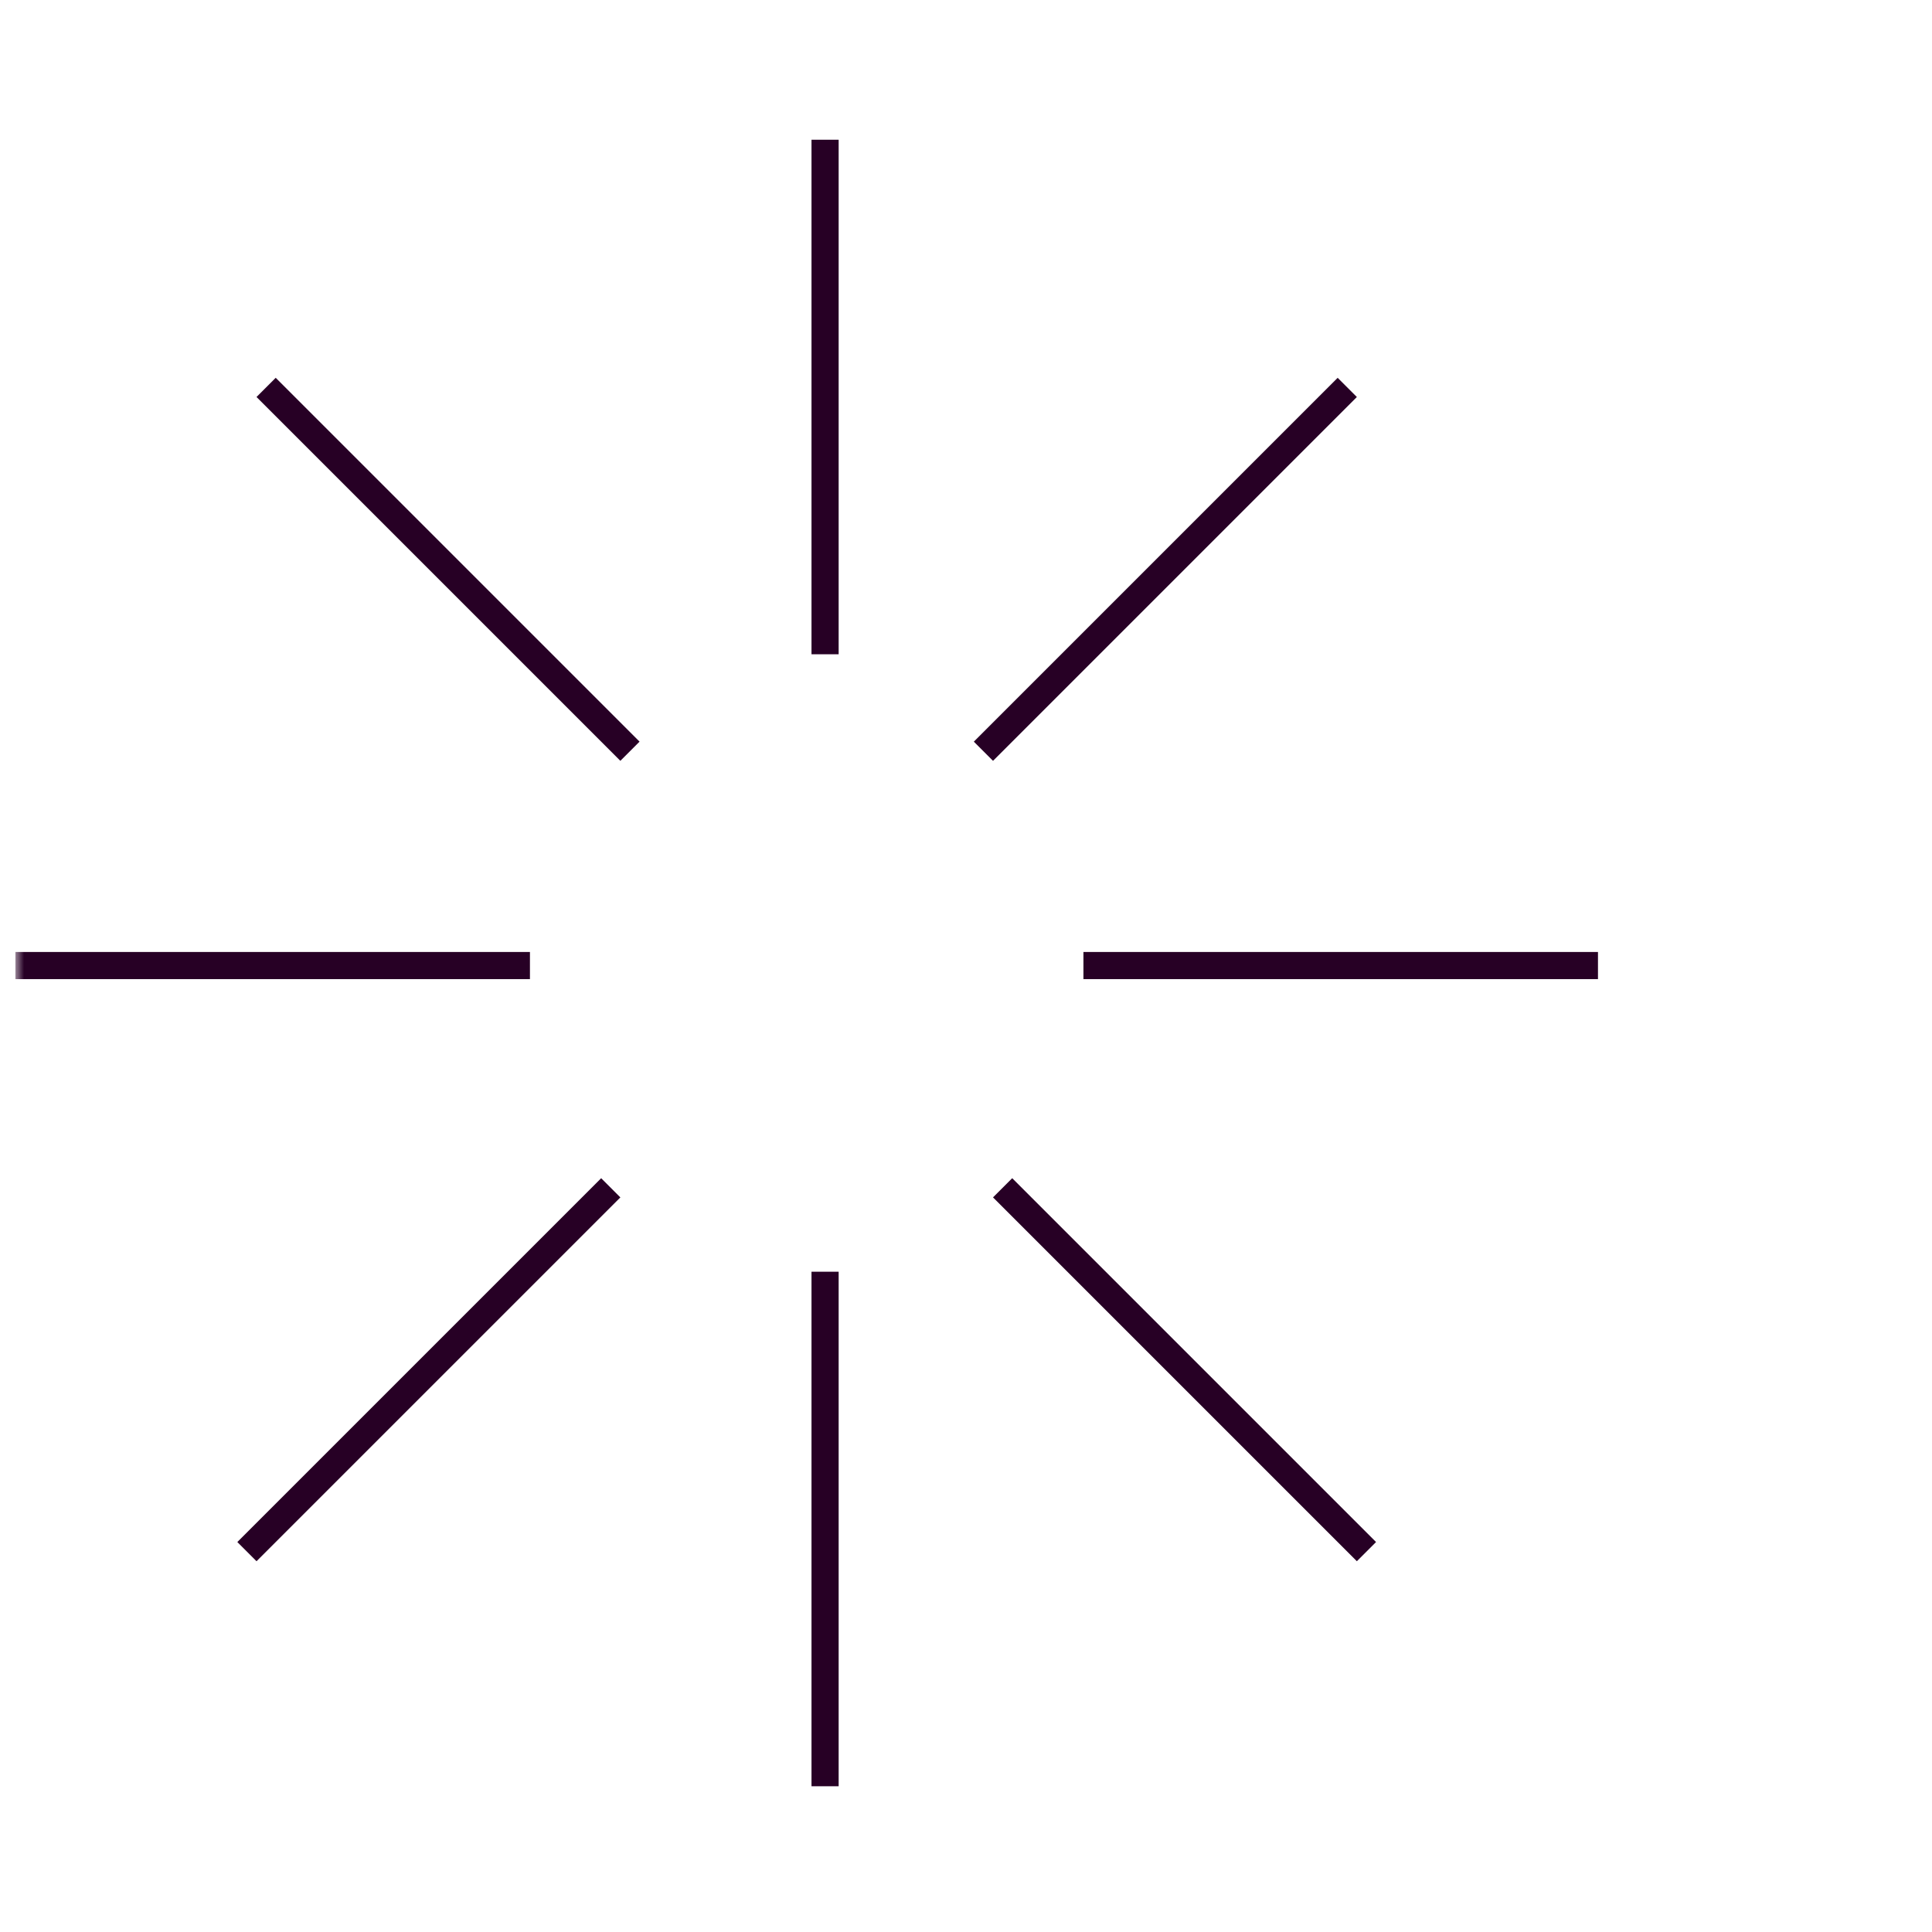 <?xml version="1.0" encoding="UTF-8"?>
<svg xmlns="http://www.w3.org/2000/svg" width="121" height="121" viewBox="0 0 121 121" fill="none">
  <mask id="mask0_562_362" style="mask-type:alpha" maskUnits="userSpaceOnUse" x="0" y="0" width="121" height="121">
    <rect x="0.965" y="0.311" width="120" height="120" fill="#D9D9D9"></rect>
  </mask>
  <g mask="url(#mask0_562_362)">
    <line x1="51.674" y1="40.976" x2="51.674" y2="8.751" stroke="#270025" stroke-width="1.7"></line>
    <line x1="51.674" y1="111.872" x2="51.674" y2="79.647" stroke="#270025" stroke-width="1.7"></line>
    <line x1="61.591" y1="47.05" x2="84.378" y2="24.263" stroke="#270025" stroke-width="1.7"></line>
    <line x1="15.465" y1="97.178" x2="38.252" y2="74.392" stroke="#270025" stroke-width="1.7"></line>
    <line x1="67.855" y1="60.472" x2="100.08" y2="60.472" stroke="#270025" stroke-width="1.7"></line>
    <line x1="0.965" y1="60.472" x2="33.19" y2="60.472" stroke="#270025" stroke-width="1.7"></line>
    <line x1="62.793" y1="74.391" x2="85.58" y2="97.178" stroke="#270025" stroke-width="1.7"></line>
    <line x1="16.667" y1="24.262" x2="39.454" y2="47.049" stroke="#270025" stroke-width="1.7"></line>
  </g>
</svg>
